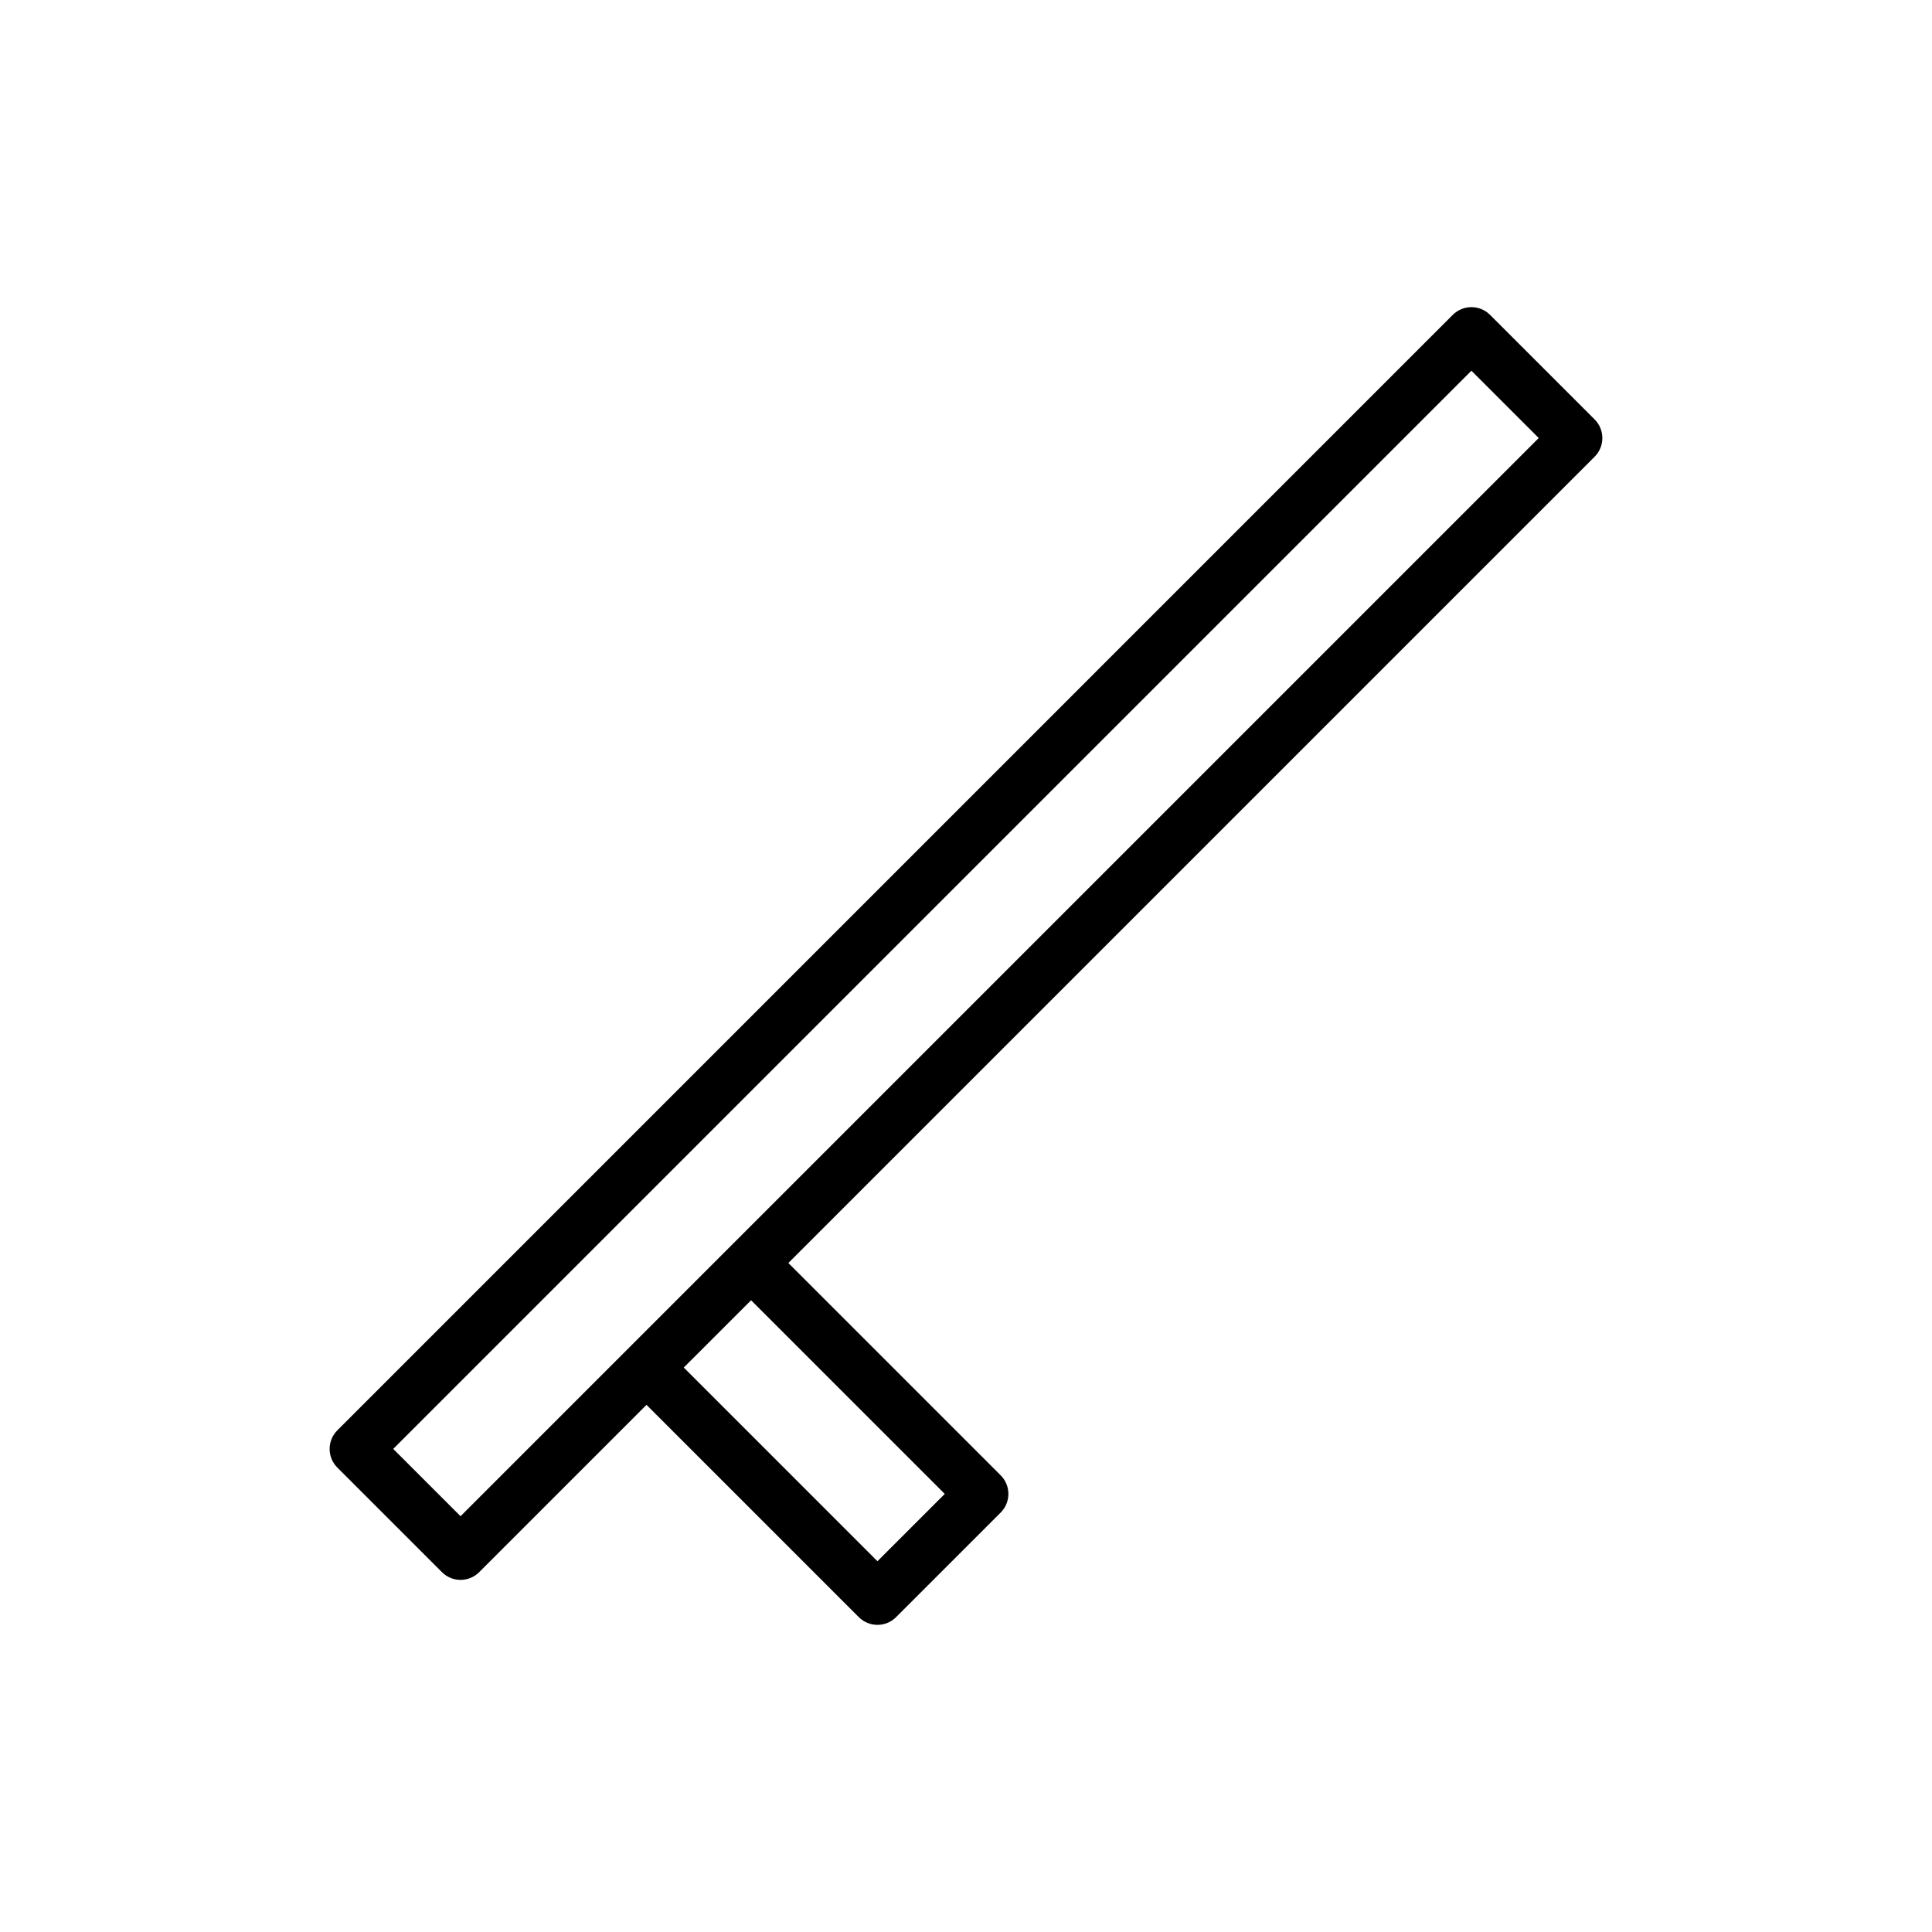<?xml version="1.0" encoding="UTF-8"?>
<!-- Uploaded to: ICON Repo, www.svgrepo.com, Generator: ICON Repo Mixer Tools -->
<svg fill="#000000" width="800px" height="800px" version="1.1" viewBox="144 144 512 512" xmlns="http://www.w3.org/2000/svg">
 <path d="m568.64 260.09c0-1.855-0.738-3.629-2.047-4.938l-27.715-27.711c-2.727-2.727-7.148-2.727-9.875 0l-295.6 295.61c-1.309 1.309-2.047 3.082-2.047 4.938s0.738 3.629 2.047 4.938l27.715 27.711c1.363 1.363 3.152 2.047 4.938 2.047 1.785 0 3.574-0.684 4.938-2.047l44.34-44.34 56.262 56.262c1.363 1.363 3.152 2.047 4.938 2.047s3.574-0.684 4.938-2.047l27.715-27.711c1.309-1.309 2.047-3.082 2.047-4.938s-0.738-3.629-2.047-4.938l-56.262-56.262 213.67-213.67c1.309-1.316 2.047-3.09 2.047-4.945zm-192.11 297.65-51.324-51.324 17.84-17.836 51.324 51.324zm-110.48-11.926-17.84-17.836 285.73-285.73 17.84 17.836z"/>
</svg>